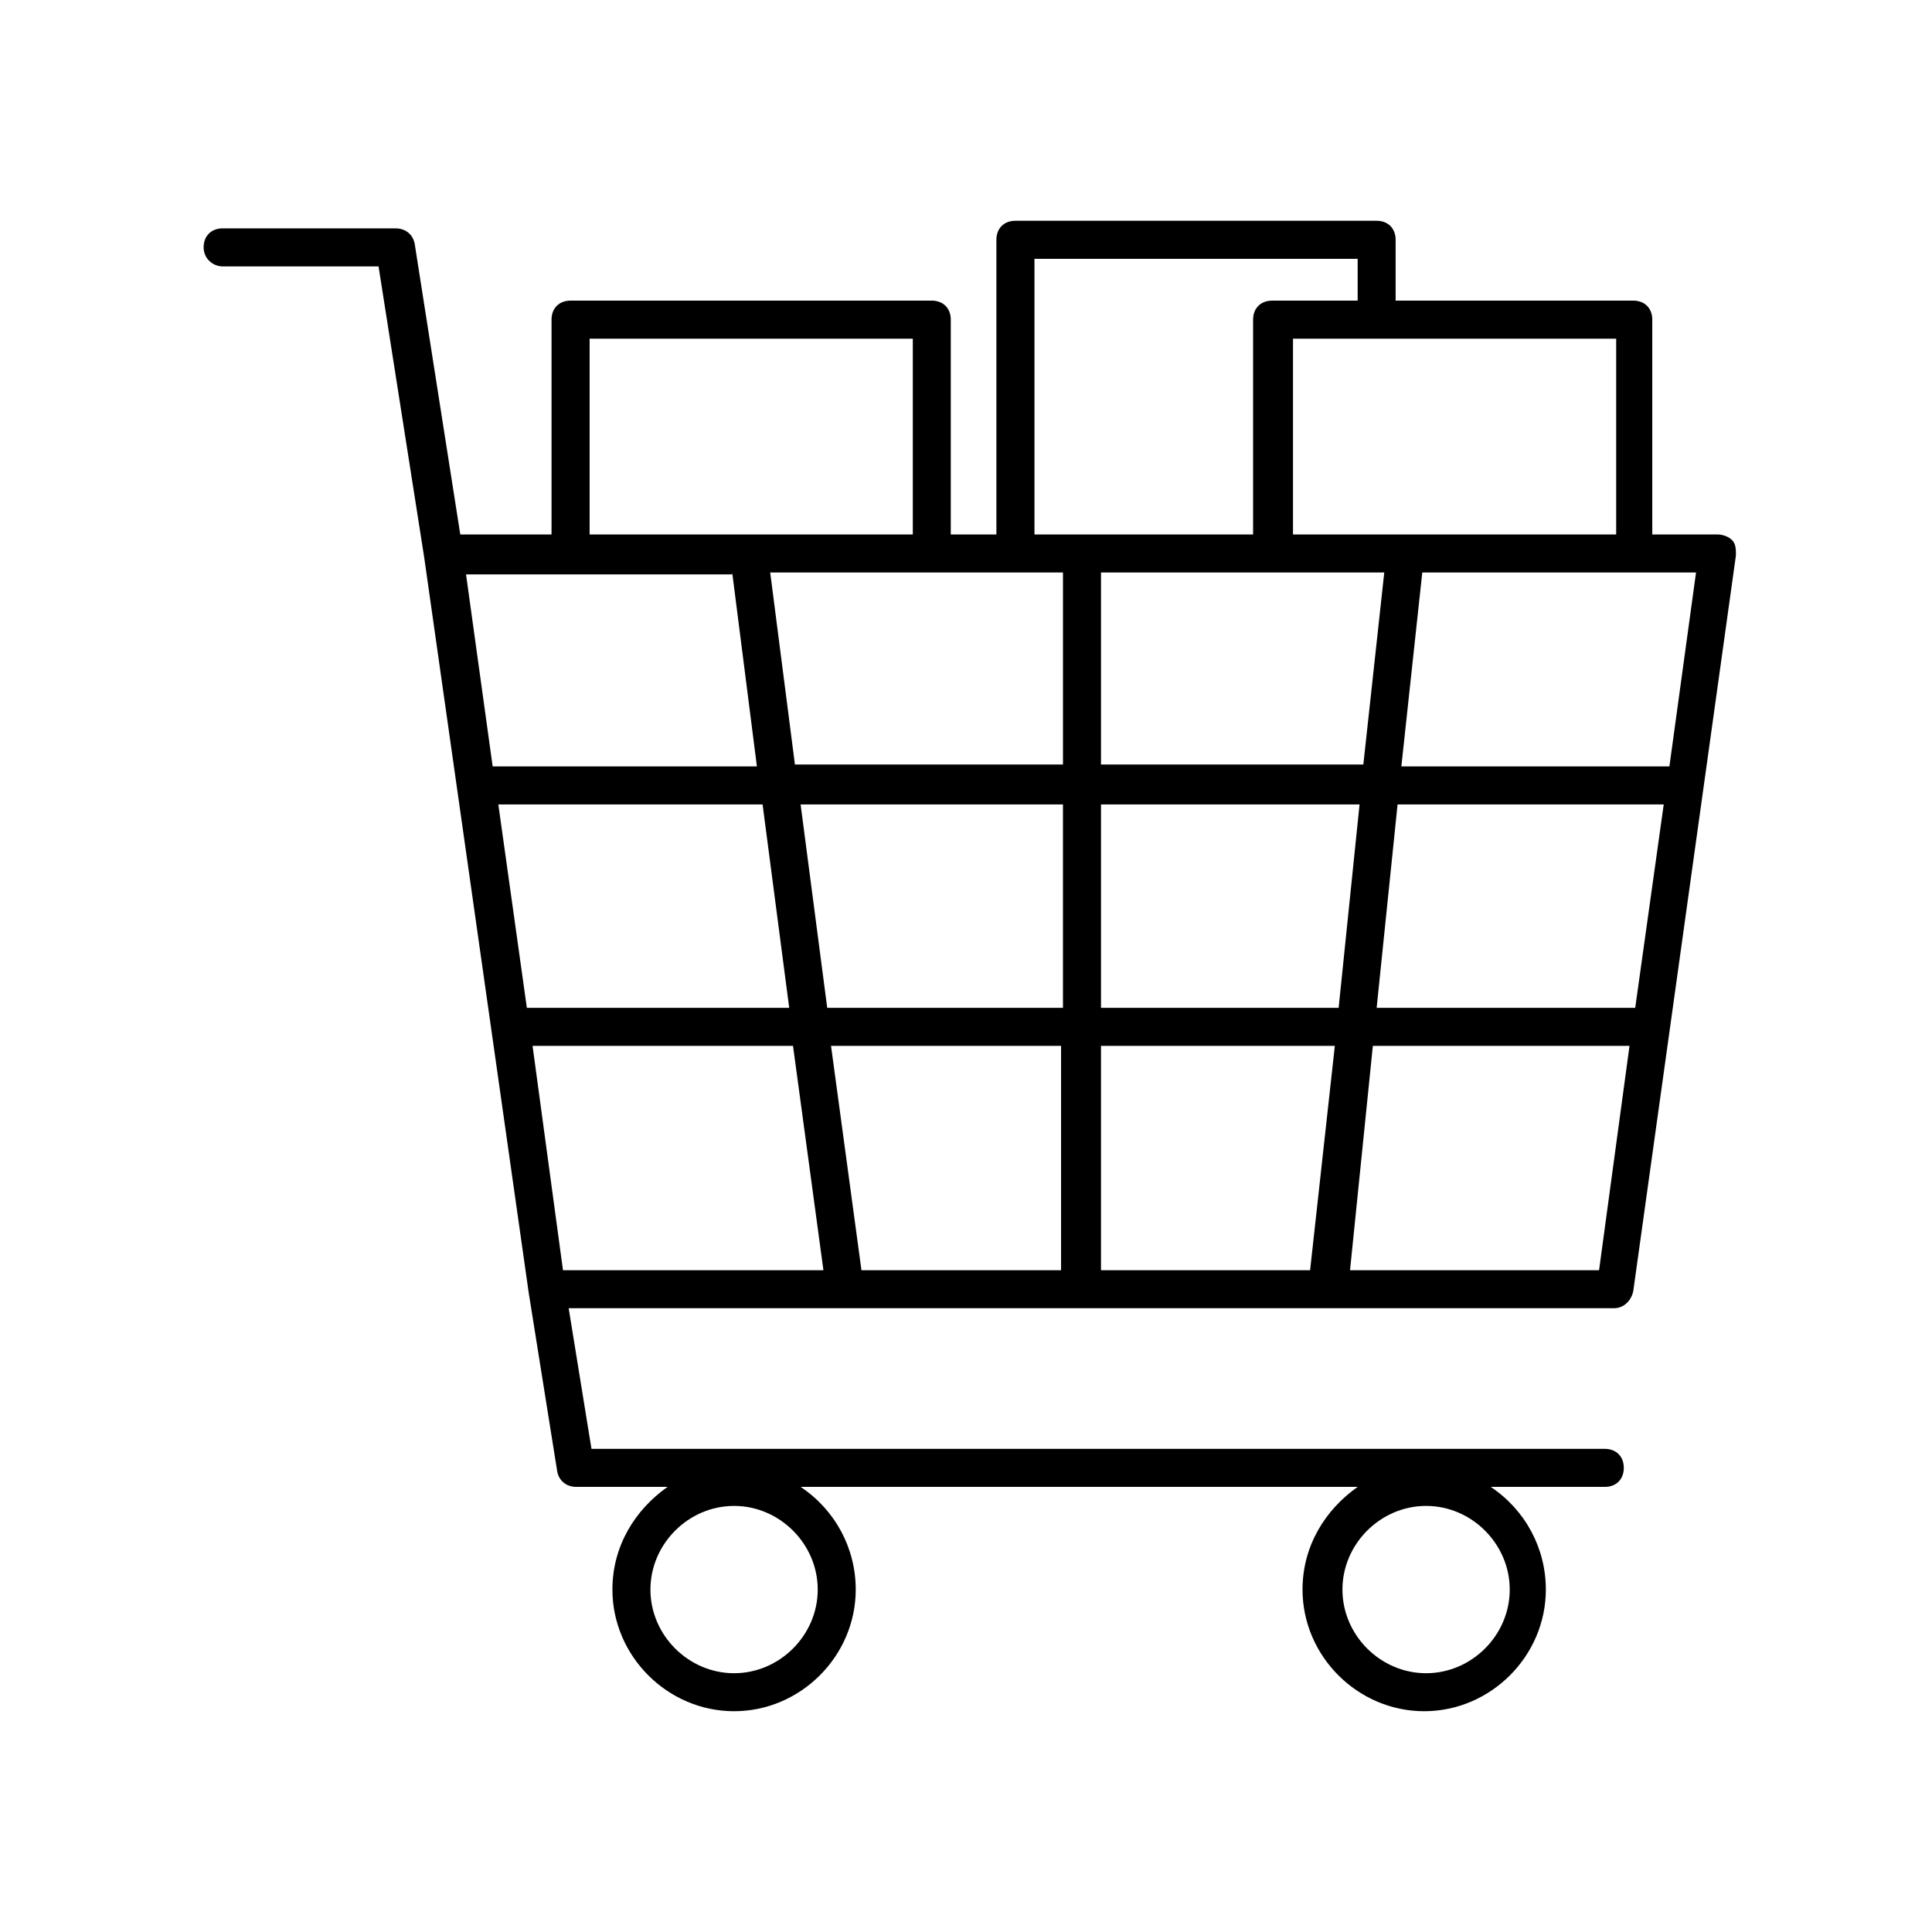 <?xml version="1.0" encoding="UTF-8"?>
<!-- The Best Svg Icon site in the world: iconSvg.co, Visit us! https://iconsvg.co -->
<svg fill="#000000" width="800px" height="800px" version="1.1" viewBox="144 144 512 512" xmlns="http://www.w3.org/2000/svg">
 <path d="m203.01 214.6h41.312l12.09 77.082 27.711 194.97 7.559 47.359c0.504 2.519 2.519 4.031 5.039 4.031h24.184c-8.566 6.047-14.609 15.617-14.609 27.207 0 17.633 14.609 32.242 32.242 32.242 17.633 0 32.242-14.609 32.242-32.242 0-11.082-5.543-21.16-14.609-27.207h147.62c-8.566 6.047-14.609 15.617-14.609 27.207 0 17.633 14.609 32.242 32.242 32.242 17.633 0 32.242-14.609 32.242-32.242 0-11.082-5.543-21.16-14.609-27.207h30.23c3.023 0 5.039-2.016 5.039-5.039 0-3.023-2.016-5.039-5.039-5.039h-268.54l-6.043-37.281h277.09c2.519 0 4.535-2.016 5.039-4.535l27.207-194.97c0-1.512 0-3.023-1.008-4.031-1.008-1.008-2.519-1.512-4.031-1.512h-17.129v-56.93c0-3.023-2.016-5.039-5.039-5.039h-62.977v-16.121c0-3.023-2.016-5.039-5.039-5.039h-95.723c-3.023 0-5.039 2.016-5.039 5.039v78.09h-12.09v-56.93c0-3.023-2.016-5.039-5.039-5.039h-95.723c-3.023 0-5.039 2.016-5.039 5.039v56.93h-24.184l-12.09-77.082c-0.504-2.519-2.519-4.031-5.039-4.031h-45.848c-3.023 0-5.039 2.016-5.039 5.039 0.004 3.023 2.519 5.039 5.039 5.039zm135.53 372.82c-12.09 0-22.168-10.078-22.168-22.168s10.078-22.168 22.168-22.168 22.168 10.078 22.168 22.168c0 12.094-10.078 22.168-22.168 22.168zm183.39 0c-12.09 0-22.168-10.078-22.168-22.168s10.078-22.168 22.168-22.168 22.168 10.078 22.168 22.168c0 12.094-10.078 22.168-22.168 22.168zm-96.23-291.7v50.883h-71.035l-6.551-50.883zm85.145 0-5.543 50.883h-69.523v-50.883zm66.504 115.37h-68.52l5.543-53.906h70.535zm-78.594 0h-62.977v-53.906h68.52zm-213.62 10.078h69.023l8.059 59.449h-69.02zm79.098 0h60.961v59.449h-52.898zm71.543 0h61.969l-6.551 59.449h-55.418zm-10.078-63.984v53.906h-62.473l-7.055-53.906zm-72.547 53.906h-69.527l-7.559-53.906h70.031zm214.62 69.527h-65.996l6.047-59.449h68.016zm18.641-133.51h-71.035l5.543-51.387h72.547zm-14.105-61.465h-85.648v-51.891h85.648zm-154.16-73.051h85.648v11.082h-22.672c-3.023 0-5.039 2.016-5.039 5.039v56.93h-57.938zm-117.89 21.16h85.648v51.891h-85.648zm37.785 61.969 6.547 51.387h-70.027l-7.055-50.883h70.535z"/>
</svg>